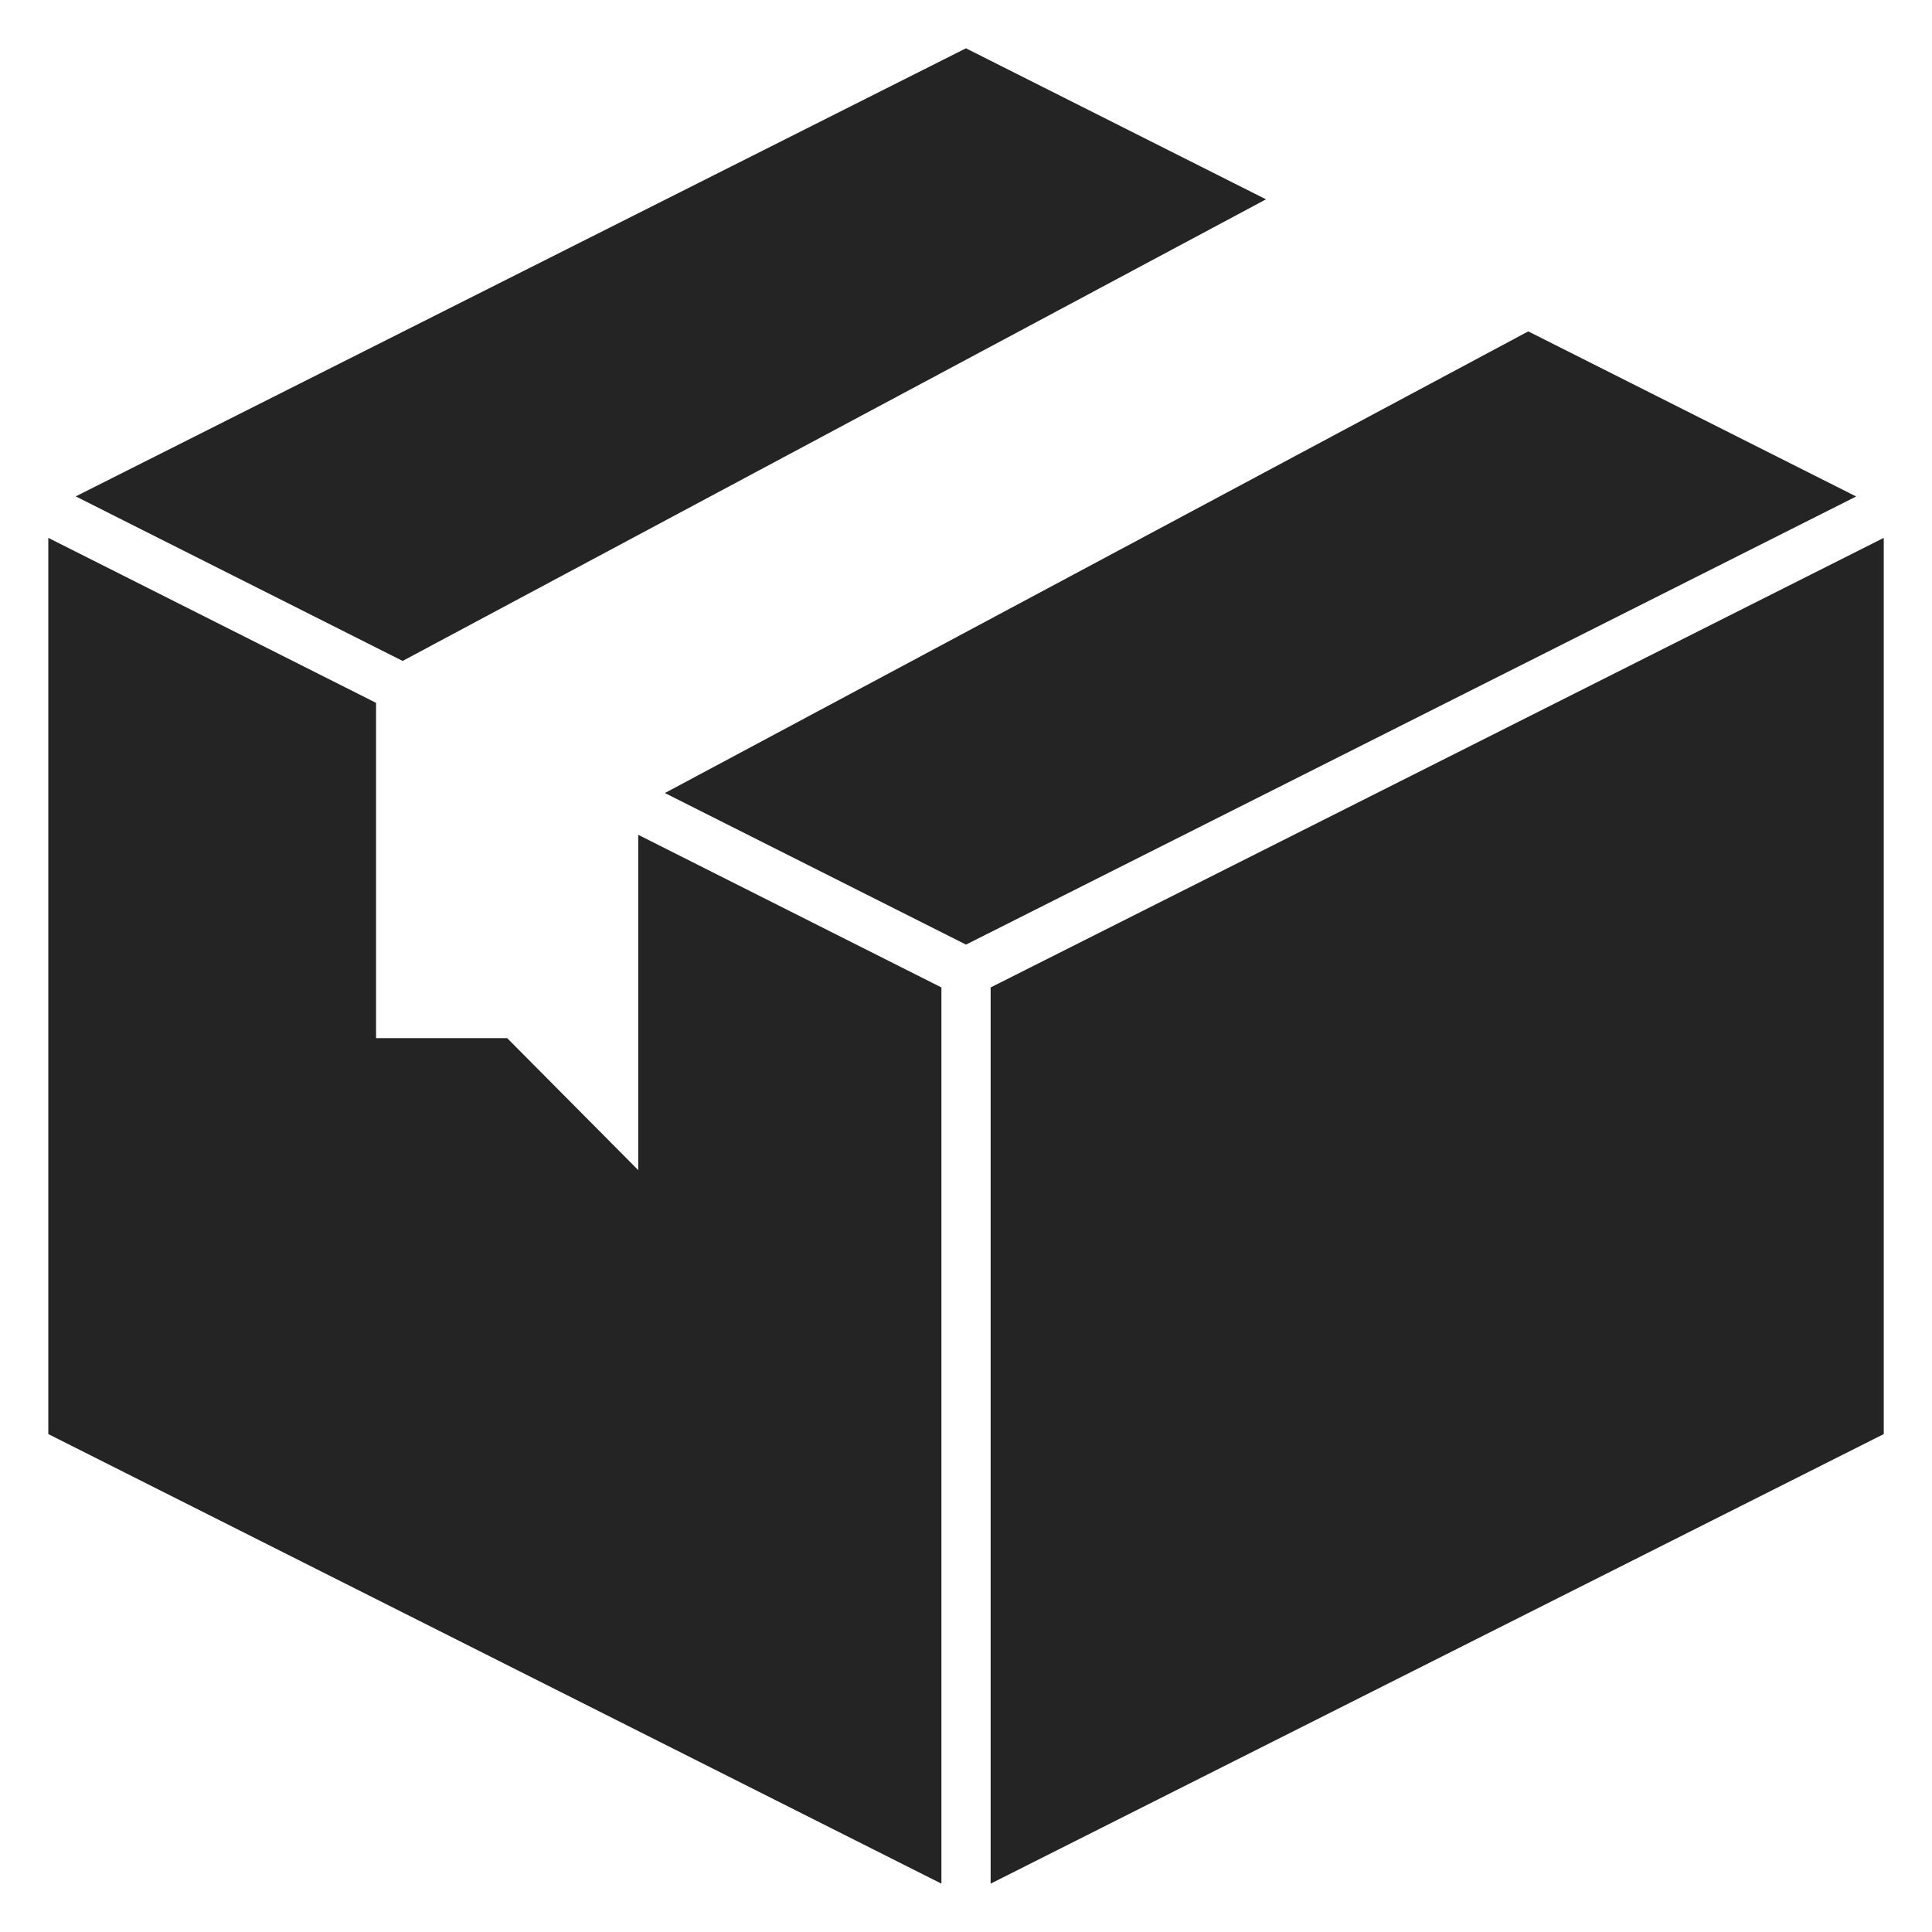 <svg width="40" height="40" viewBox="0 0 40 40" fill="none" xmlns="http://www.w3.org/2000/svg">
<path d="M8.336 13.684L26.211 4.127L19.999 1L1.568 10.277L8.336 13.684Z" fill="#242424"></path>
<path d="M31.641 6.861L13.766 16.419L20 19.557L38.43 10.279L31.641 6.861Z" fill="#242424"></path>
<path d="M19.491 20.444L13.214 17.284V24.226L10.5 21.493H7.786V14.552L1 11.136V29.691L19.491 38.999V20.444Z" fill="#242424"></path>
<path d="M20.51 20.444V38.999L39.001 29.691V11.136L20.51 20.444Z" fill="#242424"></path>
</svg>
